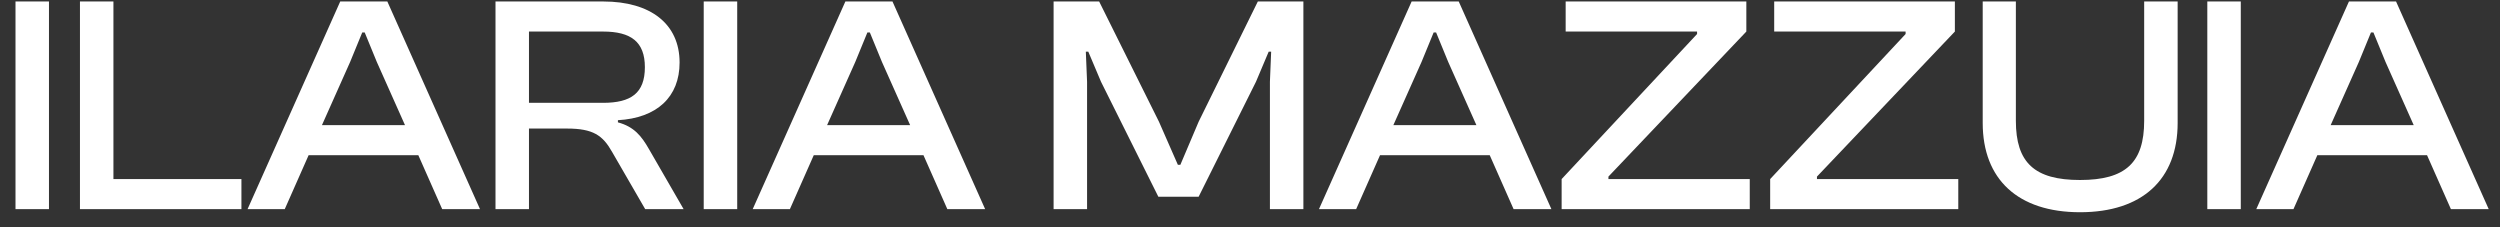 <svg width="121" height="11" viewBox="0 0 121 11" fill="none" xmlns="http://www.w3.org/2000/svg">
<rect x="0" y="0" width="121" height="11" fill="#333333" stroke="none"/>
<path d="M2.37 10.122H0.75V0.072H2.37V10.122ZM11.685 10.122H3.87V0.072H5.49V8.667H11.685V10.122ZM13.782 10.122H11.982L16.467 0.072H18.747L23.232 10.122H21.402L20.247 7.512H14.937L13.782 10.122ZM16.947 2.997L15.582 6.057H19.602L18.237 2.997L17.652 1.572H17.532L16.947 2.997ZM25.602 10.122H23.982V0.072H29.202C31.482 0.072 32.892 1.152 32.892 3.027C32.892 4.692 31.797 5.712 29.907 5.817V5.922C30.687 6.132 31.047 6.582 31.407 7.212L33.087 10.122H31.227L29.622 7.347C29.172 6.552 28.707 6.222 27.447 6.222H25.602V10.122ZM25.602 1.527V4.977H29.187C30.537 4.977 31.212 4.512 31.212 3.252C31.212 2.022 30.537 1.527 29.187 1.527H25.602ZM35.681 10.122H34.06V0.072H35.681V10.122ZM38.231 10.122H36.431L40.916 0.072H43.196L47.681 10.122H45.851L44.696 7.512H39.386L38.231 10.122ZM41.396 2.997L40.031 6.057H44.051L42.686 2.997L42.101 1.572H41.981L41.396 2.997ZM52.614 10.122H50.994V0.072H53.199L56.094 5.892L57.009 7.977H57.129L58.014 5.892L60.879 0.072H63.084V10.122H61.464V3.957L61.524 2.502H61.404L60.789 3.957L58.014 9.522H56.064L53.289 3.957L52.674 2.502H52.554L52.614 3.957V10.122ZM65.638 10.122H63.838L68.323 0.072H70.603L75.088 10.122H73.258L72.103 7.512H66.793L65.638 10.122ZM68.803 2.997L67.438 6.057H71.458L70.093 2.997L69.508 1.572H69.388L68.803 2.997ZM84.688 10.122H75.583V8.667L82.138 1.647V1.527H75.778V0.072H84.523V1.527L77.848 8.547V8.667H84.688V10.122ZM94.781 10.122H85.676V8.667L92.231 1.647V1.527H85.871V0.072H94.616V1.527L87.941 8.547V8.667H94.781V10.122ZM100.673 10.272C97.673 10.272 95.963 8.682 95.963 5.952V0.072H97.568V5.847C97.568 7.872 98.468 8.712 100.673 8.712C102.878 8.712 103.778 7.872 103.778 5.847V0.072H105.398V5.952C105.398 8.682 103.688 10.272 100.673 10.272ZM108.454 10.122H106.834V0.072H108.454V10.122ZM111.004 10.122H109.204L113.689 0.072H115.969L120.454 10.122H118.624L117.469 7.512H112.159L111.004 10.122ZM114.169 2.997L112.804 6.057H116.824L115.459 2.997L114.874 1.572H114.754L114.169 2.997Z" fill="white"/>
</svg>
